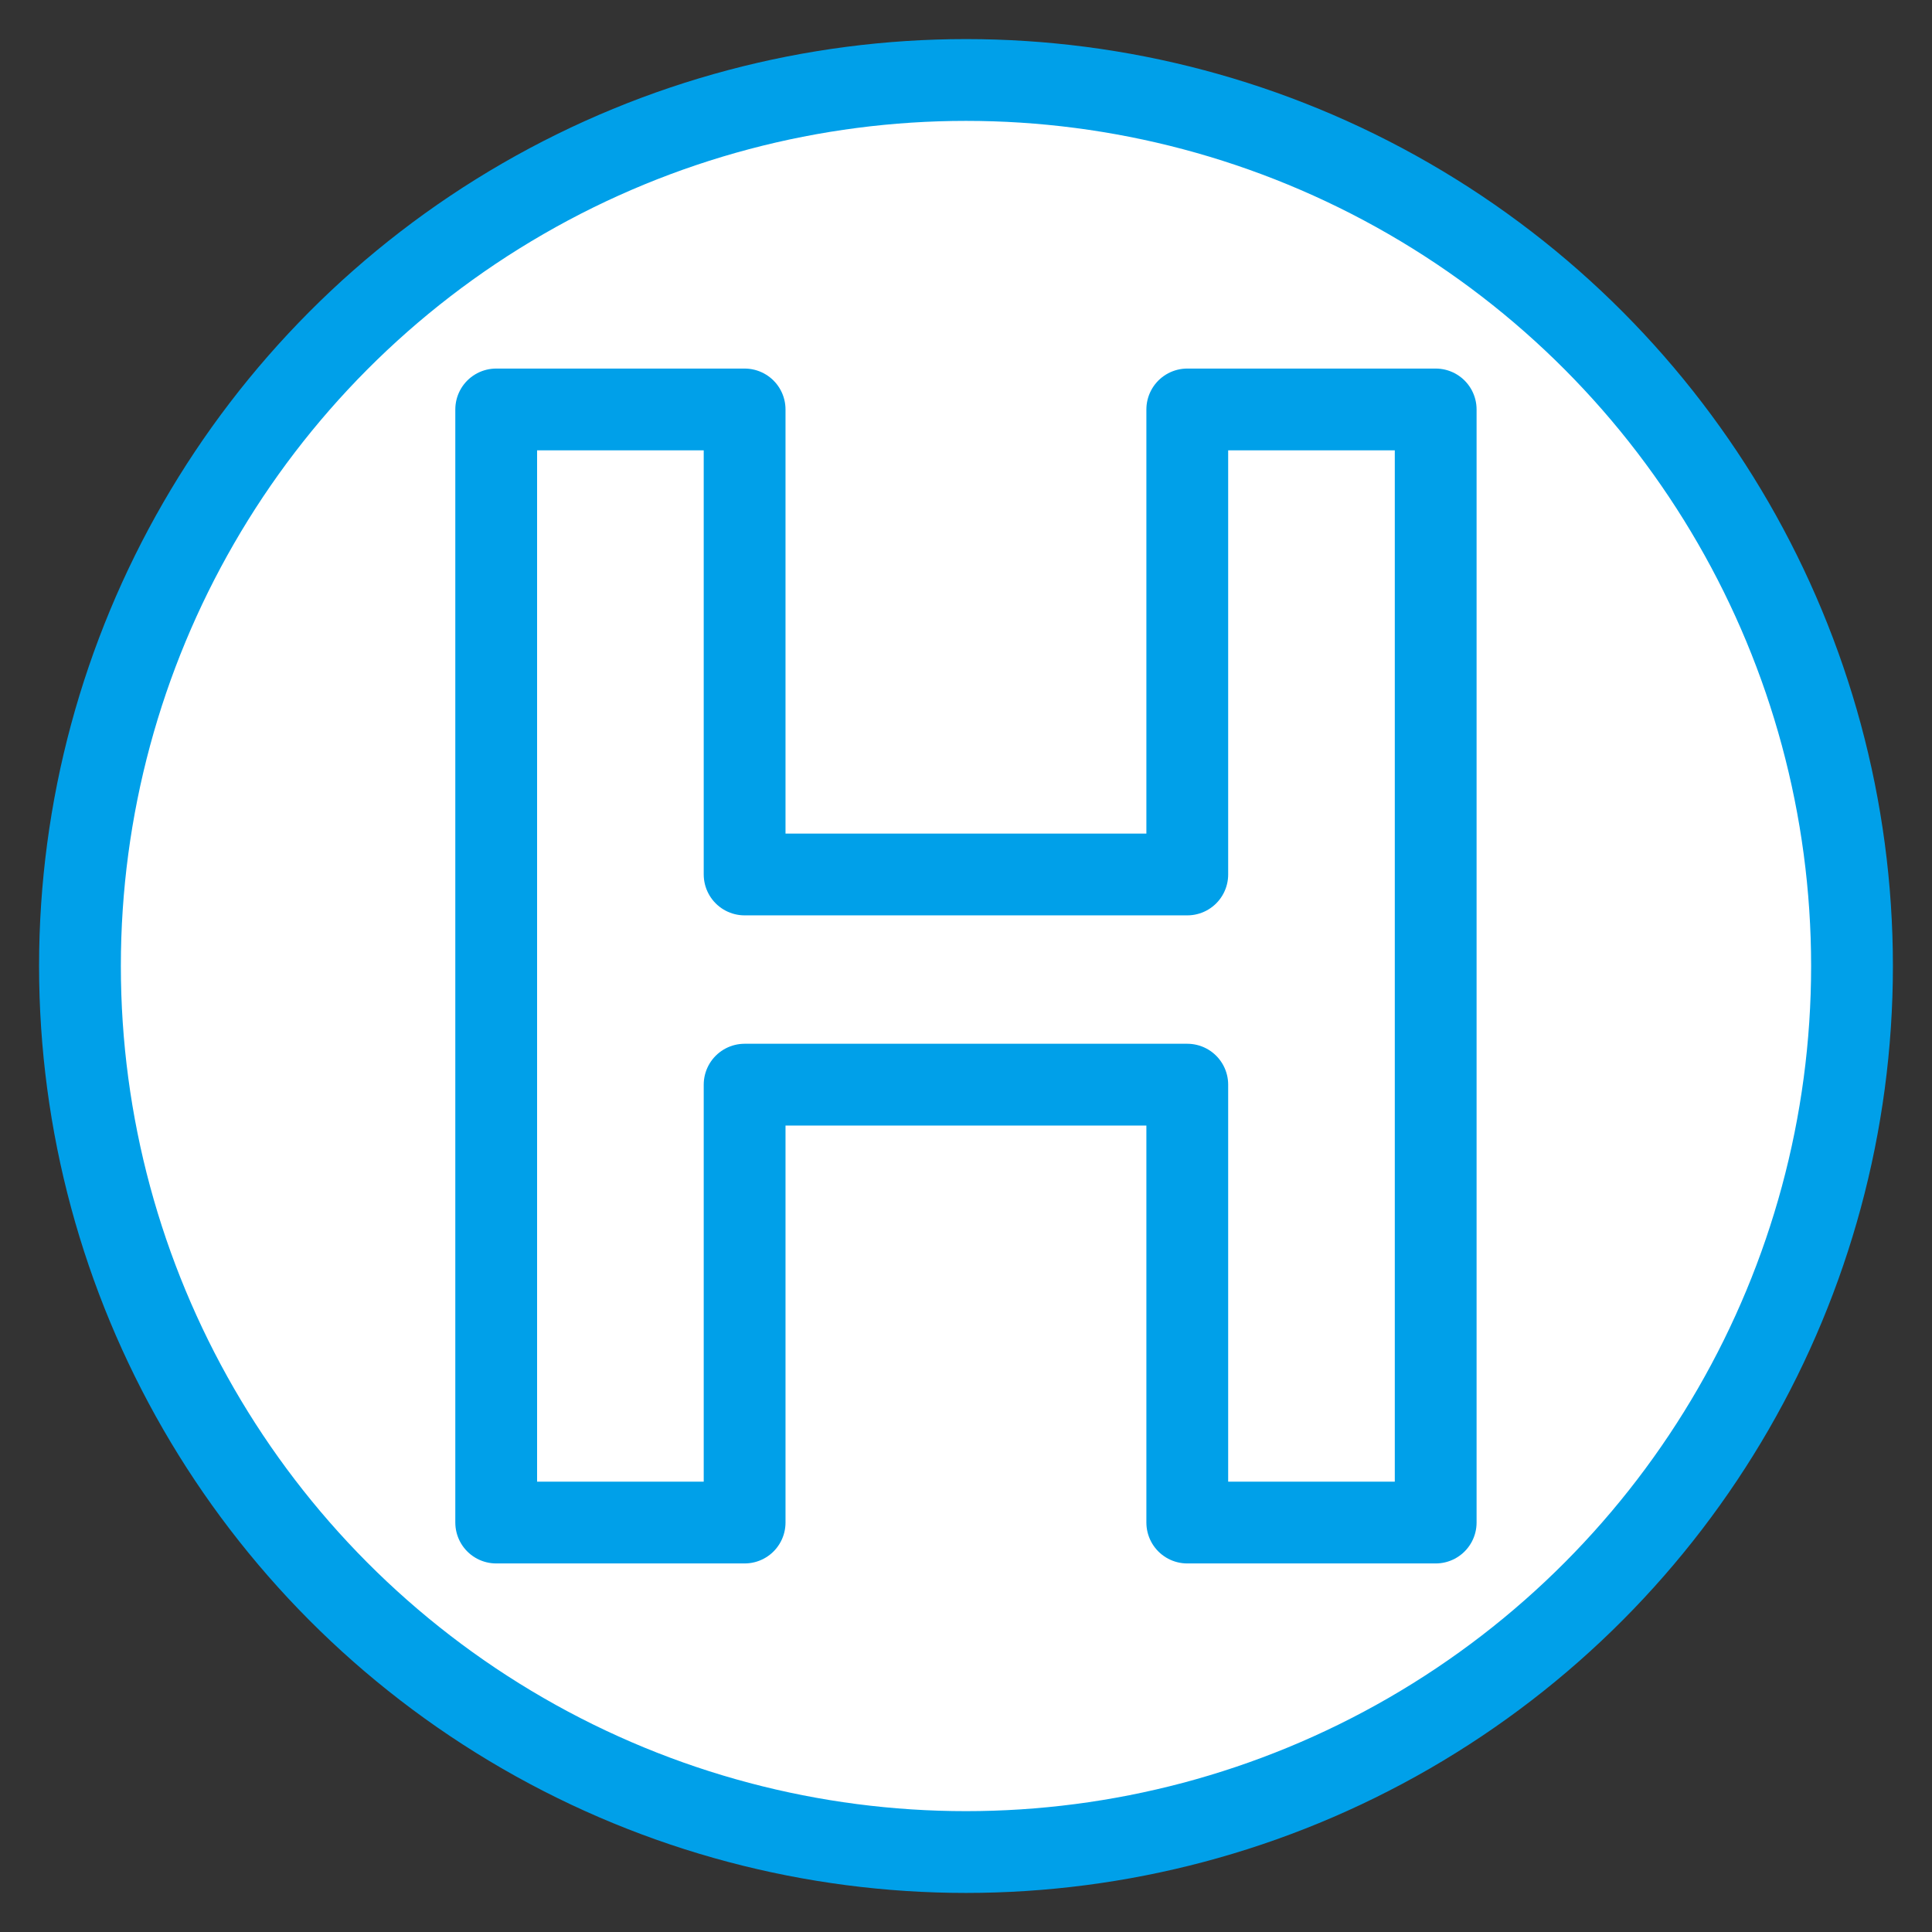 <?xml version="1.0" ?>
<!DOCTYPE svg  PUBLIC '-//W3C//DTD SVG 1.1//EN'  'http://www.w3.org/Graphics/SVG/1.1/DTD/svg11.dtd'>

<svg width="800px" height="800px" viewBox="0 0 70.867 70.867" enable-background="new 0 0 70.865 70.867" id="圖層_1" version="1.1" xml:space="preserve" xmlns="http://www.w3.org/2000/svg" xmlns:xlink="http://www.w3.org/1999/xlink">
<rect x="0" y="0" width="70.867" height="70.867" fill="#333333" stroke="none"/>
<g>
<circle cx="35.433" cy="35.434" fill="#FFFFFF" r="32.5" stroke="#00A0E9" stroke-linejoin="round" stroke-miterlimit="10" stroke-width="3"/>
<g>
<path d="M27.313,32.076h16.237    V15.019h9.112v40.829h-9.112V39.786H27.313v16.062h-9.112V15.019h9.112V32.076z" fill="#FFFFFF" stroke="#00A0E9" stroke-linejoin="round" stroke-miterlimit="10" stroke-width="3"/>
</g>
</g>
</svg>